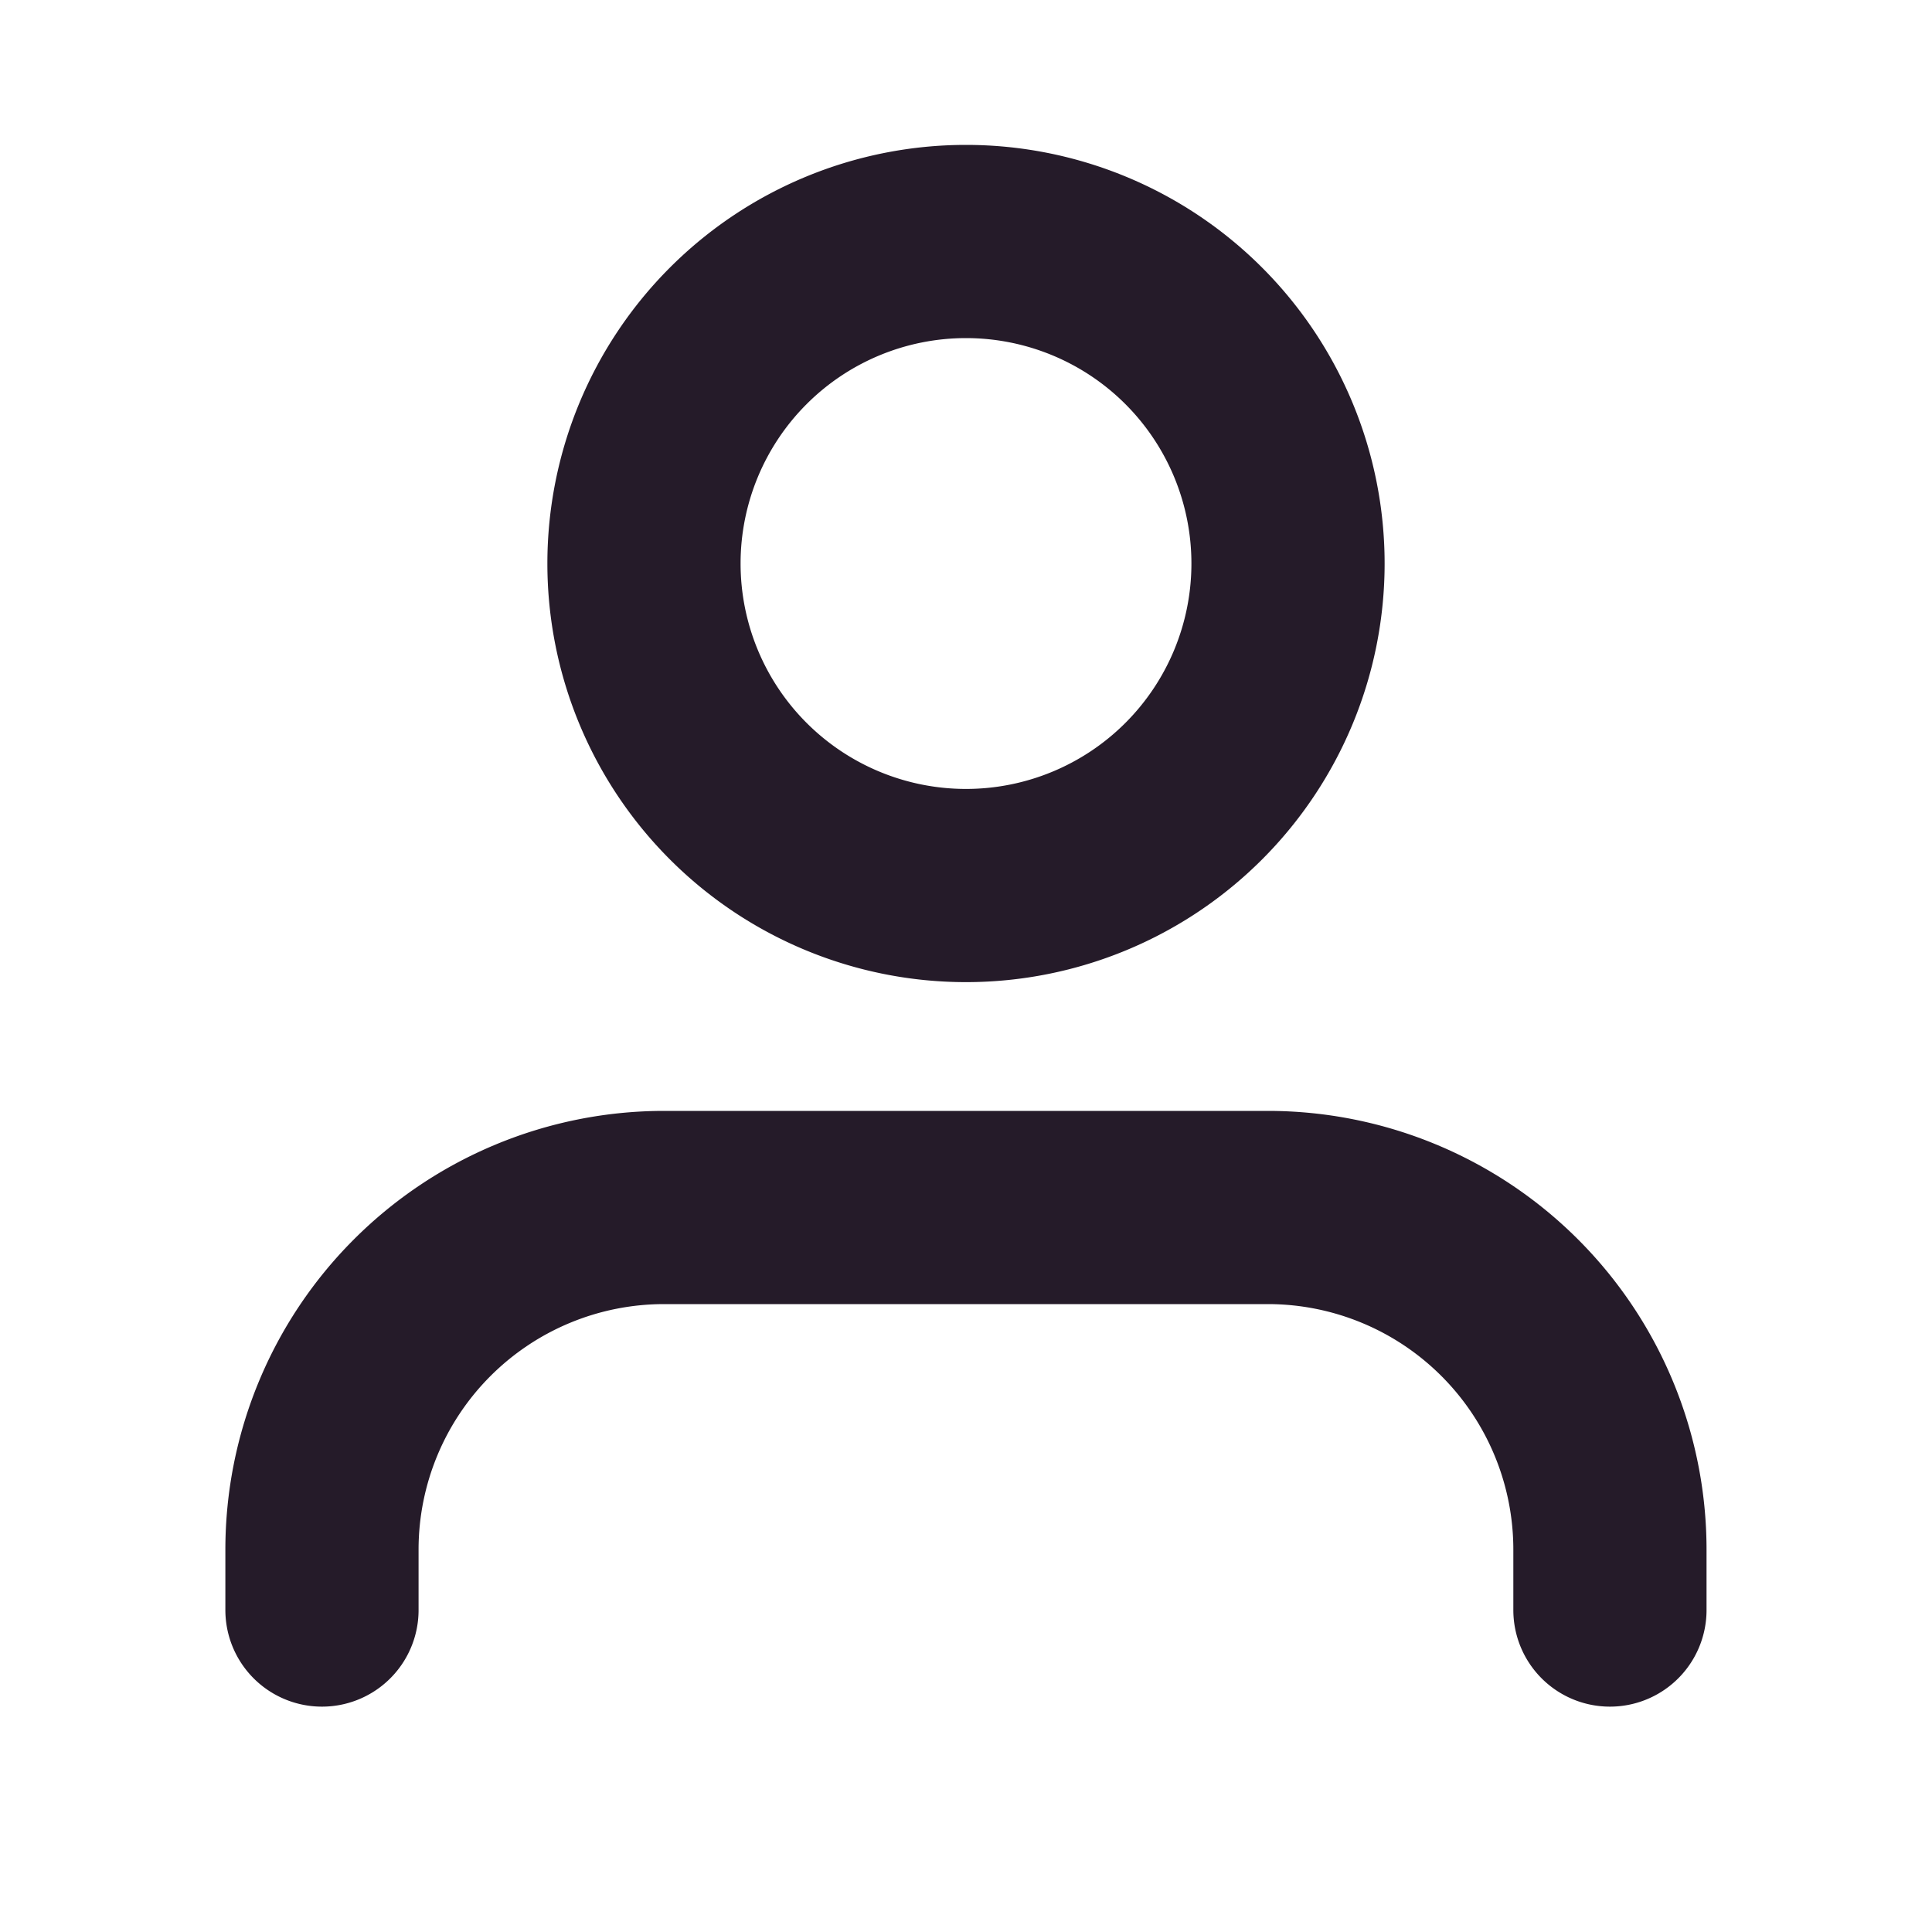<svg xmlns="http://www.w3.org/2000/svg" width="20" height="20" fill="none" viewBox="0 0 20 20"><path stroke="#251B29" stroke-linecap="round" stroke-linejoin="round" stroke-width="2" d="M16.666 16.667v-.625a3.542 3.542 0 0 0-3.541-3.542h-6.25a3.542 3.542 0 0 0-3.542 3.542v.625M10 9.167A3.333 3.333 0 1 0 10 2.5a3.333 3.333 0 0 0 0 6.667Z"/></svg>
